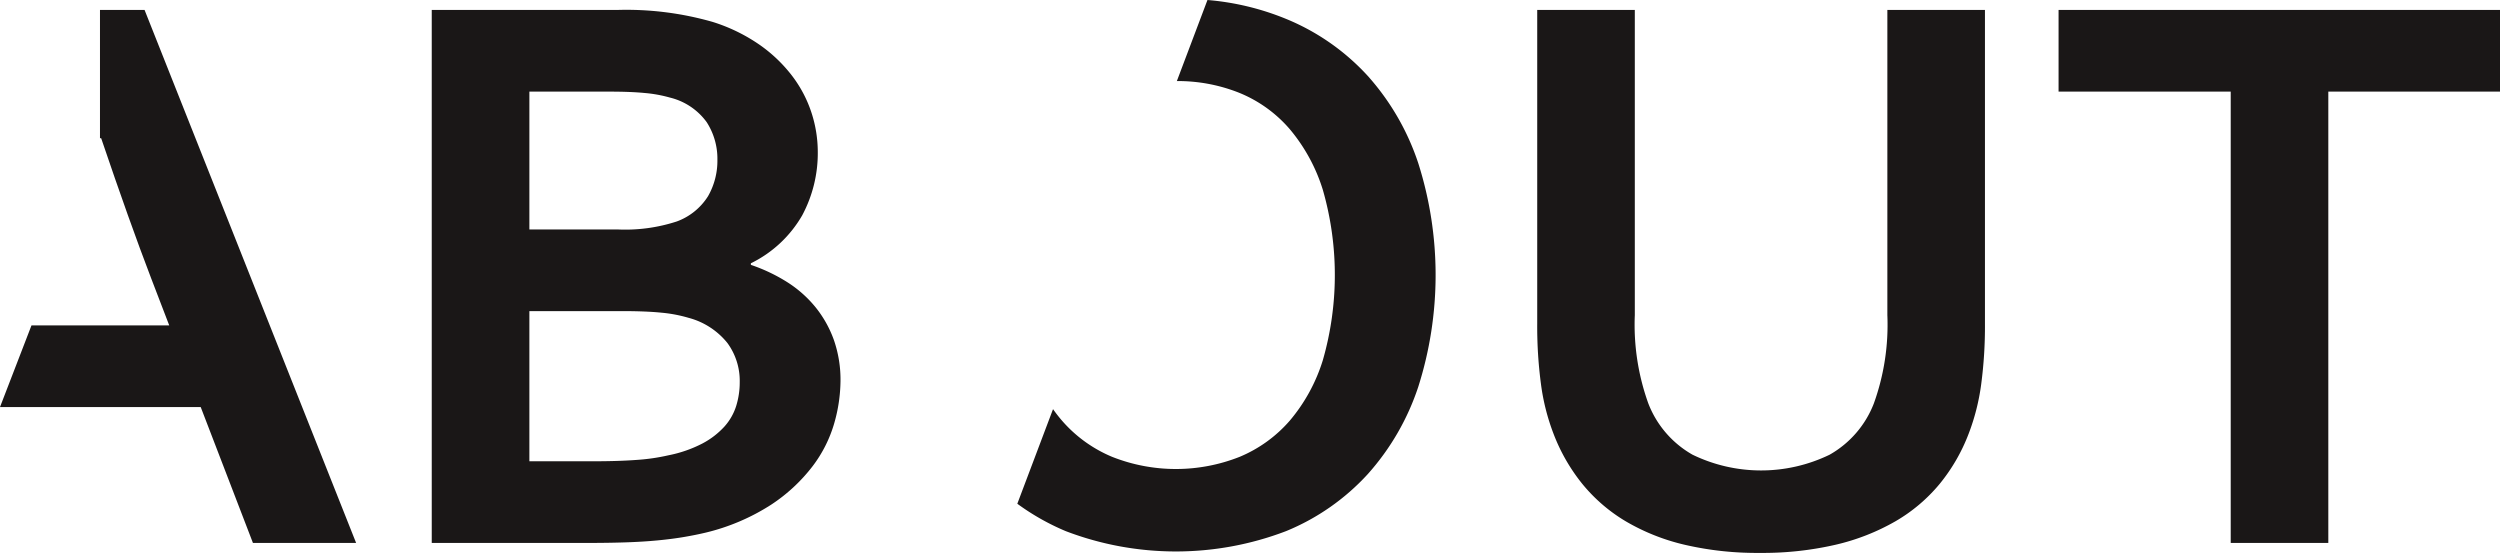 <svg xmlns="http://www.w3.org/2000/svg" width="236.154" height="52.228" viewBox="0 0 236.154 52.228">
  <g id="グループ_32" data-name="グループ 32" transform="translate(-310.244 -821.896)">
    <path id="パス_25" data-name="パス 25" d="M1469.493,836.232a12.462,12.462,0,0,1-1.468,6,11.318,11.318,0,0,1-4.853,4.534v.15a15.978,15.978,0,0,1,3.443,1.637,11.1,11.1,0,0,1,2.671,2.371,10.619,10.619,0,0,1,1.732,3.1,11.426,11.426,0,0,1,.621,3.876,14.89,14.89,0,0,1-.584,3.951A12.394,12.394,0,0,1,1469,865.94a15.916,15.916,0,0,1-3.913,3.63,20.052,20.052,0,0,1-6.171,2.635q-.941.225-2.051.414t-2.465.32q-1.355.132-3.009.188t-3.726.057h-14.638V822.836h17.5a29.6,29.6,0,0,1,9.031,1.129,16.306,16.306,0,0,1,4.441,2.164,13.813,13.813,0,0,1,3.1,2.973,11.761,11.761,0,0,1,1.806,3.462A11.984,11.984,0,0,1,1469.493,836.232Zm-18.927,7.338a15.68,15.68,0,0,0,5.607-.754,5.872,5.872,0,0,0,2.954-2.388,6.741,6.741,0,0,0,.884-3.444,6.372,6.372,0,0,0-1.017-3.555,6.05,6.05,0,0,0-3.461-2.314,12.755,12.755,0,0,0-2.371-.433q-1.353-.132-3.348-.131h-7.564V843.57Zm-8.316,7.713v14.186h6.022q2.406,0,4.138-.131a18.86,18.86,0,0,0,2.973-.434,11.948,11.948,0,0,0,3.2-1.109,7.617,7.617,0,0,0,2.069-1.58,5.3,5.3,0,0,0,1.129-1.957,7.513,7.513,0,0,0,.339-2.277,6.043,6.043,0,0,0-1.167-3.688,6.992,6.992,0,0,0-3.649-2.37,13.307,13.307,0,0,0-2.56-.489q-1.465-.15-3.762-.151Z" transform="translate(-1082)" fill="#1a1717"/>
    <path id="パス_26" data-name="パス 26" d="M1558.484,874.124a30.12,30.12,0,0,1-7.111-.771,19.912,19.912,0,0,1-5.569-2.22,15.542,15.542,0,0,1-4.1-3.537,17.39,17.39,0,0,1-2.71-4.723,20.507,20.507,0,0,1-1.184-4.666,41.307,41.307,0,0,1-.358-5.72V822.836h9.219V851.66a21.958,21.958,0,0,0,1.279,8.354,9.482,9.482,0,0,0,4.177,4.835,14.837,14.837,0,0,0,12.944,0,9.486,9.486,0,0,0,4.177-4.835,21.938,21.938,0,0,0,1.279-8.354V822.836h9.219v29.651a41.622,41.622,0,0,1-.357,5.72,20.5,20.5,0,0,1-1.186,4.666,17.1,17.1,0,0,1-2.727,4.723,15.527,15.527,0,0,1-4.177,3.537,20.742,20.742,0,0,1-5.663,2.22A30.614,30.614,0,0,1,1558.484,874.124Z" transform="translate(-1082)" fill="#1a1717"/>
    <path id="パス_27" data-name="パス 27" d="M1612.18,873.184h-9.219V830.551H1586.7v-7.715H1628.4v7.715H1612.18Z" transform="translate(-1082)" fill="#1a1717"/>
    <path id="パス_33" data-name="パス 33" d="M1405.9,822.836h-4.212v12.117h.112q2.662,7.854,4.71,13.2l1.72,4.482h-13.012l-2.974,7.713h18.96l4.932,12.832h9.746Z" transform="translate(-1082)" fill="#1a1717"/>
    <path id="パス_37" data-name="パス 37" d="M1526.218,837.319a23.366,23.366,0,0,0-4.779-8.259,21.488,21.488,0,0,0-7.714-5.38,24.964,24.964,0,0,0-7.422-1.784l-2.891,7.657a15.644,15.644,0,0,1,5.929,1.125,12.5,12.5,0,0,1,4.741,3.424,16.459,16.459,0,0,1,3.123,5.738,29.149,29.149,0,0,1,0,16.068,16.251,16.251,0,0,1-3.123,5.719,12.764,12.764,0,0,1-4.741,3.424,16.361,16.361,0,0,1-12.041,0,12.756,12.756,0,0,1-4.741-3.424,13.247,13.247,0,0,1-.844-1.084l-3.374,8.938a22.4,22.4,0,0,0,4.575,2.587,29.151,29.151,0,0,0,20.809,0,21.488,21.488,0,0,0,7.714-5.38,23.357,23.357,0,0,0,4.779-8.259,34.867,34.867,0,0,0,0-21.11Z" transform="translate(-1082)" fill="#1a1717"/>
  </g>
</svg>
